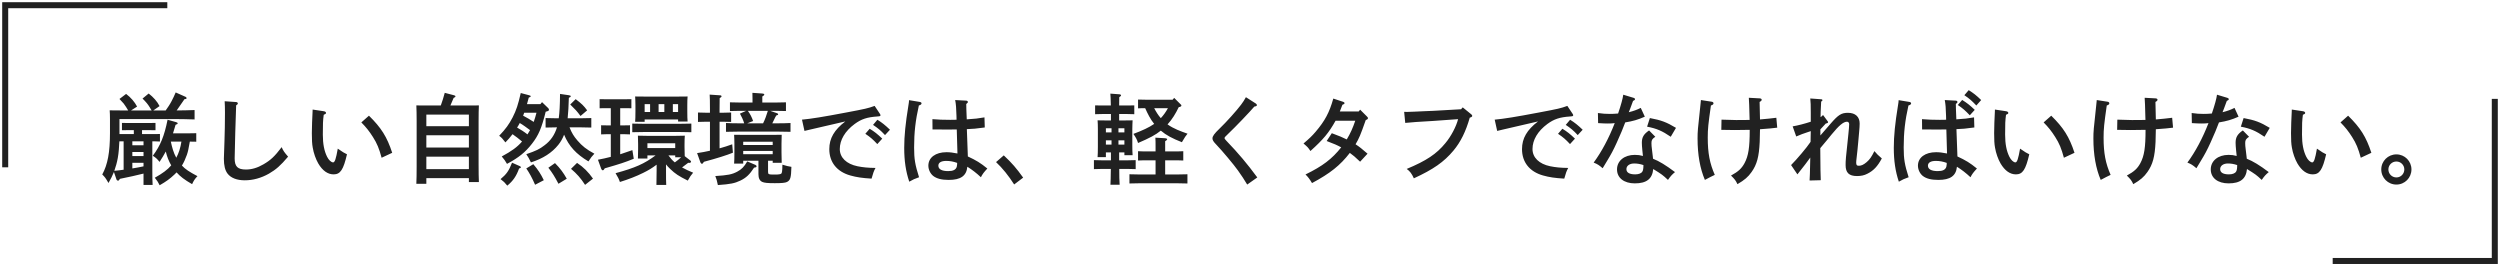 <svg width="480" height="51" viewBox="0 0 480 51" fill="none" xmlns="http://www.w3.org/2000/svg">
<path d="M22.939 25.746H25.694V24.986H24.554C24.193 24.986 23.699 24.986 23.414 25.005V23.599L24.554 23.618H28.715L29.855 23.599V25.005C29.57 24.986 29.095 24.986 28.715 24.986H27.271V25.746H29.57C29.931 25.746 30.425 25.746 30.71 25.727V27.171C30.425 27.152 29.931 27.133 29.57 27.133H29.247V32.738C29.247 33.973 29.266 34.942 29.304 35.512H27.556V33.327C26.131 33.688 24.82 33.973 23.034 34.334C22.882 34.581 22.768 34.695 22.654 34.695C22.559 34.695 22.407 34.581 22.369 34.467L21.875 33.023C21.59 33.726 21.248 34.41 20.83 35.132C20.241 34.125 20.146 34.011 19.633 33.498C20.678 31.598 21.115 29.223 21.115 25.575V22.858C21.115 22.269 21.096 21.528 21.058 21.186C21.704 21.205 22.35 21.205 23.167 21.205H24.611C24.345 20.768 24.079 20.312 23.756 19.894C23.49 19.59 23.224 19.286 22.939 19.001L24.212 18.032C25.124 18.716 25.865 19.59 26.321 20.464L25.162 21.205H29.114C28.829 20.73 28.544 20.236 28.183 19.799C27.936 19.495 27.651 19.21 27.366 18.925L28.544 17.956C29.437 18.64 30.197 19.495 30.634 20.369L29.437 21.205H31.812C32.211 20.635 32.61 20.065 32.933 19.438C33.237 18.887 33.484 18.317 33.731 17.747L35.65 18.602C35.745 18.64 35.821 18.735 35.821 18.83C35.821 18.963 35.745 19.02 35.422 19.039C34.795 19.951 34.301 20.654 33.921 21.205C35.061 21.205 36.22 21.167 37.36 21.129V22.934C36.41 22.896 34.662 22.858 33.579 22.858H22.939V25.746ZM23.737 27.133H22.92C22.863 28.197 22.806 29.28 22.616 30.325C22.464 31.18 22.236 31.997 21.951 32.795C22.54 32.738 23.148 32.681 23.737 32.586V27.133ZM25.409 27.133V27.893H27.556V27.133H25.409ZM27.556 29.185H25.409V29.964H27.556V29.185ZM27.556 31.256H25.409V32.339C26.131 32.225 26.853 32.092 27.556 31.94V31.256ZM33.218 25.594H36.543L37.683 25.575V27.209L36.543 27.19H36.448C36.163 28.786 36.106 29.052 35.878 29.736C35.593 30.534 35.289 31.199 34.928 31.788C35.574 32.491 36.334 32.985 37.911 33.821C37.417 34.334 37.17 34.714 36.885 35.36C35.441 34.524 34.605 33.897 33.902 33.099C33.769 33.251 33.636 33.384 33.484 33.517C32.572 34.372 31.907 34.847 30.653 35.569C30.311 34.885 30.273 34.847 29.722 34.125C31.185 33.308 32.173 32.586 32.876 31.75C32.382 30.914 32.059 30.04 31.831 29.09C31.508 29.698 31.128 30.325 30.634 31.085C30.14 30.477 29.95 30.306 29.342 29.907C30.824 27.912 31.546 26.107 32.173 22.991L33.807 23.447C34.016 23.504 34.111 23.58 34.111 23.694C34.111 23.808 33.997 23.865 33.712 23.96C33.541 24.568 33.37 25.119 33.218 25.594ZM34.833 27.19H32.8C33.028 28.254 33.313 29.337 33.845 30.287C34.073 29.831 34.282 29.394 34.434 28.9C34.624 28.349 34.738 27.76 34.833 27.19ZM43.136 19.438L45.302 19.59C45.511 19.59 45.663 19.704 45.663 19.856C45.663 19.989 45.587 20.065 45.34 20.236C45.264 21.794 45.055 29.413 45.055 30.401C45.055 31.978 45.625 32.548 47.221 32.548C48.342 32.548 49.425 32.225 50.565 31.56C51.952 30.762 52.731 30.04 54.08 28.254C54.384 28.957 54.574 29.223 55.315 30.078C53.852 31.807 52.997 32.548 51.629 33.346C50.147 34.182 48.57 34.619 46.993 34.619C45.492 34.619 44.314 34.163 43.687 33.327C43.212 32.7 42.984 31.788 42.984 30.477C42.984 29.964 43.003 29.527 43.098 27.095C43.155 25.423 43.193 23.542 43.193 21.642C43.193 20.787 43.174 20.103 43.136 19.438ZM60.027 21.034L62.174 21.357C62.421 21.395 62.592 21.509 62.592 21.68C62.592 21.832 62.497 21.908 62.155 22.041C62.003 23.181 61.984 23.77 61.984 25.841C61.984 27.627 62.25 28.995 62.801 30.097C63.105 30.724 63.599 31.18 63.96 31.18C64.283 31.18 64.511 30.496 64.853 28.539C65.898 29.261 66.031 29.337 66.62 29.622C65.936 32.586 65.347 33.479 64.055 33.479C62.934 33.479 61.927 32.776 61.11 31.389C60.635 30.572 60.217 29.394 60.046 28.349C59.913 27.646 59.875 26.848 59.875 25.556C59.875 24.625 59.951 22.421 60.008 21.566C60.027 21.224 60.027 21.224 60.027 21.034ZM69.375 23.504L70.838 22.212C73.194 24.53 74.296 26.259 75.303 29.337L73.27 30.287C72.776 28.482 72.396 27.551 71.598 26.297C70.914 25.214 70.268 24.397 69.375 23.504ZM81.858 34.201V35.284H79.939C79.977 34.562 79.996 33.27 79.996 31.959V23.257C79.996 22.155 79.977 20.844 79.939 20.236C80.3 20.255 80.623 20.255 81.06 20.255H84.632C84.936 19.457 85.164 18.64 85.392 17.823L87.197 18.298C87.349 18.336 87.444 18.412 87.444 18.507C87.444 18.621 87.368 18.678 87.102 18.792C86.779 19.552 86.608 19.97 86.475 20.255H90.826C91.263 20.255 91.586 20.255 91.947 20.236C91.909 20.863 91.89 22.098 91.89 23.257V31.617C91.89 33.023 91.909 34.22 91.947 34.961H90.028V34.201H81.858ZM81.858 24.226H90.028V22.003H81.858V24.226ZM81.858 25.974V28.33H90.028V25.974H81.858ZM81.858 30.078V32.472H90.028V30.078H81.858ZM111.65 24.454H109.351C109.769 25.518 110.168 26.164 110.852 26.962C111.783 28.045 112.6 28.691 114.12 29.508C113.664 29.983 113.455 30.249 112.98 30.99C110.643 29.603 109.218 28.064 108.306 25.86C108.021 26.601 107.66 27.228 107.204 27.798C105.969 29.337 104.259 30.439 101.941 31.18C101.675 30.61 101.352 30.021 101.048 29.603C102.967 28.938 103.594 28.634 104.525 27.912C105.722 27.038 106.501 25.879 106.938 24.454H106.653C106.102 24.454 105.304 24.473 104.753 24.492V22.668C105.304 22.687 106.102 22.706 106.653 22.706H107.28C107.432 21.604 107.508 20.217 107.527 18.032L109.199 18.279C109.484 18.317 109.579 18.374 109.579 18.488C109.579 18.602 109.503 18.659 109.218 18.773C109.18 20.331 109.104 21.623 108.99 22.706H111.65C112.201 22.706 112.999 22.687 113.531 22.668V24.492C112.999 24.473 112.201 24.454 111.65 24.454ZM105.095 21.357L104.772 21.452C103.993 24.606 103.404 25.974 102.131 27.608C100.858 29.242 99.585 30.268 97.343 31.465C97.039 30.914 96.773 30.553 96.336 30.04C98.236 29.014 99.3 28.254 100.231 27.171C99.642 26.677 99.053 26.202 98.407 25.765C98.008 26.297 97.552 26.81 97.039 27.342C96.526 26.658 96.317 26.43 95.842 26.069C97.096 24.758 97.723 23.884 98.426 22.535C99.129 21.148 99.471 20.122 99.984 17.861L101.561 18.279C101.846 18.355 101.884 18.393 101.884 18.488C101.884 18.602 101.865 18.621 101.523 18.735C101.409 19.172 101.295 19.59 101.181 19.989H103.765L104.069 19.609L105.266 20.768C105.361 20.863 105.399 20.977 105.399 21.072C105.399 21.205 105.304 21.3 105.095 21.357ZM101.77 24.986C101.124 24.511 100.478 24.017 99.794 23.618C99.642 23.922 99.471 24.207 99.281 24.492C99.984 24.891 100.649 25.309 101.276 25.803C101.447 25.537 101.618 25.271 101.77 24.986ZM103.005 21.642H100.649C100.573 21.832 100.516 22.022 100.44 22.212C101.143 22.573 101.808 22.972 102.473 23.409C102.682 22.839 102.853 22.231 103.005 21.642ZM98.312 31.237L99.813 31.902C99.946 31.959 100.003 32.035 100.003 32.111C100.003 32.225 99.927 32.282 99.661 32.358C99.129 33.84 98.502 34.733 97.4 35.645C96.811 34.942 96.811 34.942 96.108 34.391C97.267 33.422 97.704 32.795 98.312 31.237ZM101.048 32.339L102.397 31.522C103.29 32.567 103.86 33.441 104.411 34.6L102.739 35.474C102.15 34.125 101.637 33.194 101.048 32.339ZM109.636 32.415L110.795 31.275C112.03 32.092 112.961 33.023 113.854 34.296L112.334 35.493C111.479 34.182 110.776 33.384 109.636 32.415ZM105.285 32.206L106.558 31.313C107.565 32.339 108.154 33.137 108.819 34.315L107.223 35.284C106.52 33.935 106.026 33.137 105.285 32.206ZM109.484 20.065L110.529 19.039C111.726 19.951 112.068 20.293 112.733 21.186L111.46 22.269C110.7 21.262 110.567 21.129 109.484 20.065ZM124.304 29.831V30.439H122.48C122.499 30.021 122.518 29.356 122.518 28.577V27.722C122.518 27.133 122.499 26.392 122.48 26.05C123.145 26.069 123.715 26.088 124.57 26.088H129.396C130.232 26.088 130.821 26.069 131.486 26.05C131.448 26.392 131.429 27.133 131.429 27.722V28.216C131.429 28.976 131.448 29.565 131.467 29.983L132.55 30.819C132.626 30.876 132.683 30.99 132.683 31.066C132.683 31.161 132.512 31.294 132.322 31.275L132.132 31.256C131.6 31.674 131.239 31.94 130.954 32.149C131.562 32.491 132.246 32.814 133.082 33.156C132.645 33.669 132.493 33.897 132.056 34.676C130.308 33.802 129.643 33.365 128.693 32.453C128.351 32.13 128.104 31.864 127.876 31.56V32.738C127.876 33.973 127.876 34.942 127.914 35.512H126.033C126.052 34.847 126.071 33.954 126.071 32.738V31.617C125.197 32.282 124.456 32.719 123.487 33.194C122.157 33.859 120.561 34.467 119.022 34.942C118.832 34.391 118.661 34.03 118.186 33.251C121.948 32.225 123.677 31.465 125.881 29.831H124.304ZM124.304 28.425H129.643V27.513H124.304V28.425ZM129.643 29.831H128.332C128.693 30.325 129.092 30.8 129.567 31.18C129.985 30.876 130.403 30.553 130.783 30.192H129.643V29.831ZM123.772 22.934V23.39H121.948C121.986 22.953 122.005 22.307 122.005 21.376V20.198C122.005 19.59 121.967 18.849 121.948 18.526C122.613 18.545 123.202 18.545 124.038 18.545H129.928C130.764 18.545 131.353 18.545 132.018 18.526C131.98 18.849 131.961 19.59 131.961 20.198V21.357C131.961 22.25 131.98 22.896 132.018 23.333H130.194V22.934H123.772ZM129.187 19.989V21.509H130.194V19.989H129.187ZM127.553 19.989H126.451V21.509H127.553V19.989ZM124.817 19.989H123.772V21.509H124.817V19.989ZM117.274 30.116V25.765H116.552C116.191 25.765 115.697 25.784 115.412 25.803V24.055C115.697 24.074 116.191 24.074 116.552 24.074H117.274V20.768H116.248C115.887 20.768 115.412 20.768 115.127 20.787V19.039C115.412 19.058 115.887 19.058 116.248 19.058H120.086C120.447 19.058 120.941 19.058 121.226 19.039V20.787C120.941 20.768 120.447 20.768 120.086 20.768H119.079V24.074H119.82C120.181 24.074 120.675 24.074 120.96 24.055V25.803C120.675 25.784 120.181 25.765 119.82 25.765H119.079V29.622C119.858 29.375 120.637 29.109 121.416 28.824L121.682 30.477C120.01 31.161 119.136 31.446 116.115 32.32C115.963 32.586 115.849 32.7 115.735 32.7C115.64 32.7 115.507 32.586 115.45 32.453L114.804 30.667C115.64 30.515 116.457 30.325 117.274 30.116ZM132.74 23.732V25.385C132.17 25.366 131.106 25.347 130.479 25.347H123.658C123.031 25.347 121.967 25.366 121.397 25.385V23.732C121.948 23.751 122.936 23.77 123.658 23.77H130.479C131.201 23.77 132.189 23.751 132.74 23.732ZM148.358 30.857H147.465V32.966C147.465 33.479 147.541 33.517 148.738 33.517C149.479 33.517 149.878 33.46 150.011 33.327C150.106 33.232 150.22 32.966 150.22 31.617C150.999 31.864 151.379 31.94 151.949 32.035C151.892 34.144 151.759 34.6 151.094 34.942C150.733 35.113 150.087 35.17 148.757 35.17C147.37 35.17 146.762 35.113 146.344 34.923C145.85 34.695 145.622 34.201 145.622 33.441V30.857H142.696V31.408H140.948C140.986 30.952 141.005 30.325 141.005 29.375V27.551C141.005 26.943 140.967 26.202 140.948 25.879C141.67 25.898 142.183 25.898 143.285 25.898H147.997C148.852 25.898 149.441 25.898 150.087 25.879C150.068 26.202 150.049 26.943 150.049 27.551V29.28C150.049 30.173 150.068 30.819 150.087 31.256H148.358V30.857ZM148.358 29.603V28.976H142.696V29.603H148.358ZM148.358 27.836V27.209H142.696V27.836H148.358ZM136.312 28.938V23.371H135.533C135.02 23.371 134.412 23.39 134.013 23.409V21.604C134.431 21.623 135.134 21.642 135.533 21.642H136.312V21.015C136.312 19.514 136.293 18.697 136.255 18.165L138.212 18.298C138.421 18.298 138.535 18.374 138.535 18.488C138.535 18.602 138.421 18.697 138.174 18.849L138.155 21.015V21.642H138.858C139.276 21.642 139.96 21.623 140.378 21.604V23.409C139.979 23.39 139.371 23.371 138.858 23.371H138.155V28.482C138.991 28.254 139.808 27.988 140.587 27.703L140.72 29.318C139.561 29.793 137.699 30.382 135.153 31.066C135.001 31.332 134.887 31.446 134.773 31.446C134.678 31.446 134.545 31.332 134.488 31.199L133.842 29.394C134.659 29.28 135.476 29.128 136.312 28.938ZM147.864 21.281L149.194 21.737C149.346 21.794 149.403 21.851 149.403 21.946C149.403 22.06 149.365 22.079 149.042 22.174C148.89 22.421 148.89 22.421 148.415 23.409C148.377 23.485 148.339 23.58 148.282 23.675H149.517C150.239 23.675 151.208 23.656 151.778 23.618V25.309C151.208 25.29 150.144 25.271 149.517 25.271H141.67C141.043 25.271 139.979 25.29 139.39 25.309V23.618C139.96 23.656 140.948 23.675 141.67 23.675H142.886C142.696 23.029 142.392 22.402 142.069 21.813L143.266 21.281H142.031C141.48 21.281 140.682 21.3 140.15 21.319V19.647C140.682 19.666 141.48 19.685 142.031 19.685H144.482V19.039C144.482 18.526 144.482 18.108 144.463 17.823L146.382 17.956C146.61 17.975 146.743 18.032 146.743 18.146C146.743 18.26 146.629 18.374 146.363 18.526V19.685H149.023C149.574 19.685 150.372 19.666 150.904 19.647V21.319C150.372 21.3 149.574 21.281 149.023 21.281H147.864ZM143.475 23.675H146.515C146.895 22.915 147.18 22.098 147.427 21.281H143.589C144.026 21.87 144.368 22.554 144.596 23.238L143.475 23.675ZM143.475 30.99L145.033 31.655C145.185 31.731 145.261 31.826 145.261 31.921C145.261 32.073 145.128 32.149 144.786 32.187C143.95 33.479 143.266 34.144 142.145 34.676C141.062 35.189 140.264 35.36 137.832 35.531C137.604 34.505 137.604 34.486 137.338 33.802C139.732 33.65 140.53 33.498 141.537 32.966C142.392 32.51 142.867 32.035 143.475 30.99ZM167.624 23.979L168.46 22.991C169.353 23.542 169.942 24.017 170.873 24.91L169.923 25.936C169.049 25.005 168.612 24.644 167.624 23.979ZM166.142 25.689L166.978 24.72C167.89 25.271 168.46 25.727 169.391 26.62L168.441 27.665C167.567 26.734 167.13 26.354 166.142 25.689ZM167.928 20.331L168.916 21.813C169.049 22.022 169.049 22.022 169.049 22.136C169.049 22.288 168.973 22.326 168.441 22.364C166.484 22.497 165.382 22.858 164.09 23.808C162.247 25.176 161.24 26.867 161.24 28.615C161.24 30.249 162.513 31.484 164.641 31.921C165.686 32.13 166.617 32.225 168.099 32.244C167.776 32.833 167.624 33.251 167.339 34.296C165.496 34.182 164.47 34.03 163.254 33.688C160.689 32.966 159.226 31.142 159.226 28.634C159.226 26.563 160.176 24.929 162.304 23.314C160.594 23.713 156.471 24.663 155.407 24.91C154.932 25.005 154.818 25.043 154.457 25.138L153.982 22.972C155.692 22.82 158.067 22.44 162.456 21.604C166.18 20.901 166.693 20.787 167.928 20.331ZM183.394 19.21L185.522 19.324C185.693 19.324 185.826 19.438 185.826 19.571C185.826 19.704 185.826 19.704 185.522 19.97C185.522 20.331 185.541 21.319 185.617 22.915C187.327 22.801 187.707 22.763 189.018 22.535L189.075 24.473C187.365 24.701 186.833 24.758 185.636 24.796C185.731 27.703 185.788 29.261 185.807 29.508C185.807 29.755 185.807 29.812 185.826 30.04C187.46 30.8 188.239 31.275 189.569 32.358C188.885 33.099 188.638 33.422 188.334 34.03C187.46 33.213 186.624 32.567 185.731 32.016C185.56 33.764 184.458 34.543 182.159 34.543C180.772 34.543 179.841 34.296 179.157 33.764C178.606 33.308 178.245 32.548 178.245 31.807C178.245 30.249 179.632 29.223 181.722 29.223C182.368 29.223 182.976 29.299 183.831 29.47C183.812 28.292 183.812 28.292 183.698 24.853C182.672 24.872 182.406 24.872 182.102 24.872C181.114 24.872 179.651 24.872 179.043 24.853L179.024 22.877C180.183 22.972 181.019 23.01 182.463 23.01C182.938 23.01 183.052 23.01 183.66 22.991L183.641 22.212C183.603 20.749 183.546 20.008 183.394 19.21ZM183.774 31.275C183.033 31.009 182.387 30.895 181.684 30.895C180.715 30.895 180.164 31.218 180.164 31.807C180.164 32.491 180.829 32.852 182.045 32.852C183.014 32.852 183.527 32.586 183.698 32.016C183.736 31.845 183.812 31.294 183.774 31.275ZM174.54 19.229L176.611 19.571C176.801 19.609 176.934 19.704 176.934 19.837C176.934 20.027 176.782 20.141 176.421 20.255C175.775 23.124 175.509 25.423 175.509 28.311C175.509 30.572 175.699 31.636 176.459 34.03C175.547 34.353 175.357 34.448 174.578 34.885C173.913 32.928 173.609 30.857 173.609 28.387C173.609 26.107 173.856 23.656 174.407 20.293C174.502 19.685 174.521 19.609 174.54 19.229ZM191.241 31.123L192.723 29.831C194.319 31.332 195.155 32.301 196.447 34.106L194.718 35.417C193.654 33.745 192.476 32.282 191.241 31.123ZM225.137 19.153L225.441 18.792L226.638 19.989C226.809 20.141 226.828 20.16 226.828 20.255C226.828 20.407 226.695 20.502 226.315 20.578C225.745 21.775 225.061 22.915 224.168 23.884C225.327 24.72 226.676 25.195 228.006 25.67C227.683 26.069 227.493 26.297 226.923 27.304C225.004 26.544 223.902 25.955 222.876 25.081C221.869 25.898 220.767 26.487 218.506 27.456C218.297 26.791 218.126 26.468 217.613 25.708C219.342 25.062 220.615 24.473 221.603 23.789C220.862 22.877 220.349 21.832 219.874 20.768C219.418 20.768 218.962 20.768 218.506 20.806V19.115C219.038 19.134 219.836 19.153 220.387 19.153H225.137ZM224.244 20.768H221.603C221.964 21.452 222.363 22.117 222.876 22.687C223.408 22.117 223.864 21.471 224.244 20.768ZM213.3 23.124V21.889H211.78C211.267 21.889 210.659 21.908 210.26 21.927V20.236C210.678 20.255 211.362 20.255 211.78 20.255H213.281C213.262 19.077 213.224 18.317 213.186 17.975L214.972 18.108C215.143 18.127 215.238 18.203 215.238 18.298C215.238 18.412 215.143 18.507 214.896 18.659C214.877 19.058 214.877 19.229 214.877 20.255H216.283C216.682 20.255 217.366 20.255 217.784 20.236V21.927C217.385 21.908 216.777 21.889 216.283 21.889H214.877V23.124H216.093C216.644 23.124 217.043 23.124 217.461 23.105C217.442 23.447 217.404 24.169 217.404 24.777V27.817C217.404 28.71 217.423 29.356 217.461 29.793H215.884V29.261H214.877V30.781H216.53C216.948 30.781 217.632 30.762 218.05 30.743V32.472C217.651 32.453 217.043 32.434 216.53 32.434H214.896C214.896 33.707 214.915 34.714 214.972 35.474H213.205C213.243 34.543 213.262 34.296 213.281 32.434H211.552C211.039 32.434 210.431 32.453 210.032 32.472V30.743C210.45 30.762 211.134 30.781 211.552 30.781H213.3V29.261H212.331V30.173H210.735C210.773 29.717 210.792 29.09 210.792 28.14V24.777C210.792 24.169 210.773 23.447 210.735 23.105C211.153 23.124 211.552 23.124 212.103 23.124H213.3ZM214.744 26.943V27.76H215.884V26.943H214.744ZM213.414 26.943H212.331V27.76H213.414V26.943ZM214.744 24.625V25.423H215.884V24.625H214.744ZM213.414 24.625H212.331V25.423H213.414V24.625ZM223.712 30.781V33.498H226.087C226.638 33.498 227.455 33.479 227.987 33.46V35.227C227.455 35.208 226.638 35.189 226.087 35.189H218.734C218.183 35.189 217.385 35.208 216.853 35.227V33.46C217.385 33.479 218.183 33.498 218.734 33.498H221.869V30.781H220.387C219.836 30.781 219.095 30.781 218.506 30.819V29.033C219.038 29.071 219.836 29.071 220.387 29.071H221.869V28.178C221.869 27.323 221.869 27.076 221.831 26.43L223.75 26.544C223.959 26.563 224.092 26.639 224.092 26.734C224.092 26.848 223.978 26.962 223.712 27.114V29.071H225.308C225.859 29.071 226.657 29.071 227.189 29.033V30.819C226.6 30.781 225.859 30.781 225.308 30.781H223.712ZM239.216 18.659L241.116 19.875C241.249 19.951 241.325 20.084 241.325 20.179C241.325 20.331 241.192 20.407 240.831 20.464C239.976 21.471 237.24 24.34 235.834 25.67C235.226 26.24 235.112 26.373 235.112 26.506C235.112 26.62 235.207 26.772 235.454 27.019C237.829 29.489 239.482 31.465 241.401 34.068L239.463 35.436C238.988 34.638 238.304 33.574 237.677 32.719C236.917 31.636 234.618 28.9 233.573 27.817C232.965 27.19 232.794 26.905 232.794 26.563C232.794 26.145 233.155 25.651 234.143 24.701C235.454 23.447 237.43 21.243 238.285 20.103C238.684 19.571 238.893 19.248 239.216 18.659ZM261.142 21.053L262.415 22.326C262.643 22.554 262.643 22.573 262.643 22.687C262.643 22.839 262.548 22.934 262.225 23.048C261.161 26.069 260.971 26.487 260.268 27.703C261.028 28.197 261.522 28.596 262.567 29.508L261.142 31.047C260.192 30.135 259.774 29.793 259.166 29.356C257.323 31.75 255.385 33.289 251.908 35.151C251.433 34.353 251.11 33.935 250.654 33.498C253.96 31.883 255.727 30.534 257.513 28.292C256.734 27.874 256.145 27.608 254.72 27.076L255.708 25.575C257.171 26.126 257.798 26.373 258.577 26.772C259.28 25.594 259.717 24.625 260.211 23.181H256.43C255.119 25.518 254.112 26.734 251.604 28.995C251.11 28.273 251.11 28.273 250.274 27.551C251.433 26.563 251.889 26.126 252.592 25.309C254.378 23.219 255.252 21.585 255.993 18.925L257.893 19.552C258.064 19.609 258.14 19.685 258.14 19.799C258.14 19.951 258.083 19.989 257.741 20.122C257.57 20.559 257.456 20.901 257.361 21.11C257.304 21.262 257.285 21.3 257.247 21.395H260.876L261.142 21.053ZM280.522 20.977L280.845 20.616L282.479 21.946C282.612 22.06 282.669 22.136 282.669 22.25C282.669 22.383 282.536 22.497 282.194 22.592C281.434 25.252 280.446 27.266 279.059 28.919C277.235 31.104 275.183 32.529 271.459 34.239C271.06 33.346 270.718 32.89 270.091 32.434C273.872 30.857 275.81 29.565 277.52 27.475C278.603 26.183 279.61 24.264 279.952 22.877L275.183 23.219C272.618 23.371 270.737 23.485 269.806 23.599L269.597 21.471L270.148 21.49C270.49 21.49 270.908 21.471 271.706 21.433C272.181 21.414 272.732 21.376 273.321 21.357C274.195 21.319 274.803 21.3 275.145 21.281L280.522 20.977ZM300.624 23.979L301.46 22.991C302.353 23.542 302.942 24.017 303.873 24.91L302.923 25.936C302.049 25.005 301.612 24.644 300.624 23.979ZM299.142 25.689L299.978 24.72C300.89 25.271 301.46 25.727 302.391 26.62L301.441 27.665C300.567 26.734 300.13 26.354 299.142 25.689ZM300.928 20.331L301.916 21.813C302.049 22.022 302.049 22.022 302.049 22.136C302.049 22.288 301.973 22.326 301.441 22.364C299.484 22.497 298.382 22.858 297.09 23.808C295.247 25.176 294.24 26.867 294.24 28.615C294.24 30.249 295.513 31.484 297.641 31.921C298.686 32.13 299.617 32.225 301.099 32.244C300.776 32.833 300.624 33.251 300.339 34.296C298.496 34.182 297.47 34.03 296.254 33.688C293.689 32.966 292.226 31.142 292.226 28.634C292.226 26.563 293.176 24.929 295.304 23.314C293.594 23.713 289.471 24.663 288.407 24.91C287.932 25.005 287.818 25.043 287.457 25.138L286.982 22.972C288.692 22.82 291.067 22.44 295.456 21.604C299.18 20.901 299.693 20.787 300.928 20.331ZM316.622 25.043L317.819 26.259C317.23 26.658 317.078 26.886 317.078 27.456C317.078 27.855 317.097 28.102 317.211 28.995C317.268 29.394 317.287 29.508 317.344 30.097C317.363 30.325 317.363 30.325 317.382 30.477C318.579 30.952 319.833 31.712 321.6 33.042C321.049 33.498 320.726 33.84 320.251 34.543C319.206 33.574 319.111 33.498 317.42 32.453C317.249 34.334 316.147 35.208 313.886 35.208C311.815 35.208 310.466 34.163 310.466 32.529C310.466 30.895 311.853 29.736 313.886 29.736C314.494 29.736 314.893 29.793 315.444 29.945C315.387 29.489 315.387 29.356 315.33 28.862C315.273 28.425 315.235 27.627 315.235 27.399C315.235 26.354 315.596 25.746 316.622 25.043ZM315.539 31.693C314.855 31.465 314.323 31.389 313.753 31.389C312.879 31.389 312.271 31.826 312.271 32.472C312.271 33.118 312.841 33.479 313.943 33.479C314.627 33.479 315.121 33.289 315.33 32.947C315.482 32.719 315.539 32.32 315.539 31.693ZM311.663 18.184L313.677 18.792C313.829 18.849 313.924 18.925 313.924 19.039C313.924 19.172 313.829 19.248 313.544 19.381C313.088 20.616 312.86 21.262 312.727 21.547C313.658 21.319 314.361 21.053 315.026 20.711L315.805 22.402C314.475 22.991 313.544 23.257 312.043 23.504C311.701 24.435 311.112 25.879 310.428 27.361C309.763 28.824 309.326 29.641 308.547 30.914C308.167 31.56 307.882 32.016 307.711 32.301C307.008 31.693 306.704 31.503 305.982 31.218C307.521 29.128 308.908 26.525 310.029 23.637C309.63 23.694 309.307 23.713 308.699 23.713C308.167 23.713 307.749 23.694 306.837 23.637L306.799 21.699C307.711 21.832 308.3 21.87 309.098 21.87C309.63 21.87 309.953 21.851 310.675 21.794C311.226 20.179 311.587 18.868 311.663 18.184ZM316.242 24.321L316.774 22.668C318.921 23.067 319.966 23.447 321.79 24.549L320.783 26.259C319.149 25.138 318.047 24.663 316.242 24.321ZM335.945 24.986V24.929C335.28 24.948 334.406 24.967 333.095 24.967C332.696 24.967 331.48 24.948 330.492 24.929L330.53 22.972C331.537 23.01 332.791 23.048 333.342 23.048L335.926 23.029C335.869 20.54 335.812 19.134 335.774 18.773L337.883 18.887C338.111 18.906 338.244 19.001 338.244 19.153C338.244 19.305 338.111 19.438 337.845 19.571L337.921 22.934C339.099 22.839 340.163 22.725 341.056 22.611L341.227 24.511C339.954 24.663 339.954 24.663 337.921 24.815C337.883 26.335 337.864 27.152 337.864 27.247C337.731 30.078 337.332 31.579 336.306 33.023C335.641 33.973 334.957 34.562 333.589 35.36C333.266 34.657 333.057 34.391 332.354 33.707C333.779 32.928 334.387 32.358 334.957 31.313C335.698 29.926 335.945 28.311 335.945 24.986ZM326.578 19.21L328.668 19.533C328.858 19.552 328.991 19.685 328.991 19.837C328.991 20.027 328.839 20.141 328.497 20.255C327.984 23.865 327.889 24.72 327.889 26.43C327.889 29.394 328.269 31.37 329.238 33.574C328.858 33.745 328.003 34.182 327.338 34.543C326.407 32.358 325.932 29.717 325.932 26.582C325.932 25.252 325.97 24.853 326.464 20.331C326.559 19.571 326.559 19.571 326.578 19.21ZM349.511 24.834V26.012C349.929 25.518 349.929 25.518 351.487 23.732C352.969 22.022 353.558 21.661 354.812 21.661C356.218 21.661 357.054 22.421 357.054 23.713C357.054 24.15 357.016 24.682 356.959 25.271C356.921 25.746 356.864 26.24 356.826 26.772C356.655 28.672 356.655 28.672 356.408 30.857L356.389 31.199C356.389 31.693 356.503 31.826 356.921 31.826C357.377 31.826 357.852 31.598 358.403 31.123C358.973 30.629 359.315 30.154 359.885 29.014C360.322 29.546 360.645 29.85 361.31 30.42C360.493 31.94 359.714 32.776 358.517 33.365C357.947 33.669 357.301 33.802 356.541 33.802C355.002 33.802 354.356 33.156 354.356 31.693C354.356 30.8 354.375 30.534 354.888 25.746C354.964 25.138 355.04 24.074 355.04 23.865C355.04 23.561 354.888 23.371 354.622 23.371C353.938 23.371 353.102 24.074 351.696 25.784C350.879 26.791 350.651 27.076 349.492 28.444C349.53 33.042 349.53 33.042 349.587 34.6L347.44 34.657C347.497 33.688 347.497 33.688 347.573 30.249C346.851 31.256 346.319 31.94 345.92 32.434C345.502 32.947 345.369 33.118 345.103 33.479L343.887 31.693C345.008 30.572 346.946 28.273 347.554 27.342L347.63 27.209C347.649 26.677 347.649 26.259 347.649 25.993C347.649 25.727 347.668 25.442 347.668 25.176C347.516 25.233 347.478 25.233 347.155 25.347C346.262 25.632 345.73 25.841 344.875 26.202L344.191 24.264C345.274 24.074 346.433 23.77 347.668 23.371V21.642C347.668 20.312 347.649 19.514 347.573 18.906L349.663 19.058C349.815 19.058 349.91 19.134 349.91 19.248C349.91 19.324 349.872 19.362 349.663 19.514L349.568 21.452C349.549 21.984 349.549 22.326 349.549 22.497C349.739 22.364 349.815 22.307 350.024 22.079L350.841 23.181C350.955 23.352 350.993 23.371 350.993 23.447C350.993 23.58 350.879 23.656 350.556 23.713C350.366 23.922 350.366 23.922 349.853 24.473C349.568 24.796 349.568 24.796 349.511 24.834ZM377.156 18.279L377.992 17.31C378.885 17.861 379.474 18.317 380.386 19.21L379.455 20.255C378.562 19.324 378.144 18.944 377.156 18.279ZM364.54 19.229L366.611 19.571C366.801 19.609 366.934 19.704 366.934 19.837C366.934 20.027 366.782 20.141 366.421 20.255C365.775 23.124 365.509 25.423 365.509 28.311C365.509 30.572 365.699 31.636 366.459 34.03C365.547 34.353 365.357 34.448 364.578 34.885C363.913 32.928 363.609 30.857 363.609 28.387C363.609 26.107 363.856 23.656 364.407 20.293C364.502 19.685 364.521 19.609 364.54 19.229ZM375.902 20.16L376.738 19.191C377.631 19.742 378.22 20.198 379.151 21.091L378.201 22.136C377.308 21.205 376.89 20.825 375.902 20.16ZM373.394 19.21L375.522 19.324C375.693 19.324 375.826 19.438 375.826 19.571C375.826 19.704 375.826 19.704 375.522 19.97C375.522 20.331 375.541 21.319 375.617 22.915C377.327 22.801 377.707 22.763 379.018 22.535L379.075 24.473C377.365 24.701 376.833 24.758 375.636 24.796C375.731 27.703 375.788 29.261 375.807 29.508C375.807 29.755 375.807 29.812 375.826 30.04C377.46 30.8 378.239 31.275 379.569 32.358C378.885 33.099 378.638 33.422 378.334 34.03C377.46 33.213 376.624 32.567 375.731 32.016C375.56 33.764 374.458 34.543 372.159 34.543C370.772 34.543 369.841 34.296 369.157 33.764C368.606 33.308 368.245 32.548 368.245 31.807C368.245 30.249 369.632 29.223 371.722 29.223C372.368 29.223 372.976 29.299 373.831 29.47C373.812 28.292 373.812 28.292 373.698 24.853C372.672 24.872 372.406 24.872 372.102 24.872C371.114 24.872 369.651 24.872 369.043 24.853L369.024 22.877C370.183 22.972 371.019 23.01 372.463 23.01C372.938 23.01 373.052 23.01 373.66 22.991L373.641 22.212C373.603 20.749 373.546 20.008 373.394 19.21ZM373.774 31.275C373.033 31.009 372.387 30.895 371.684 30.895C370.715 30.895 370.164 31.218 370.164 31.807C370.164 32.491 370.829 32.852 372.045 32.852C373.014 32.852 373.527 32.586 373.698 32.016C373.736 31.845 373.812 31.294 373.774 31.275ZM383.027 21.034L385.174 21.357C385.421 21.395 385.592 21.509 385.592 21.68C385.592 21.832 385.497 21.908 385.155 22.041C385.003 23.181 384.984 23.77 384.984 25.841C384.984 27.627 385.25 28.995 385.801 30.097C386.105 30.724 386.599 31.18 386.96 31.18C387.283 31.18 387.511 30.496 387.853 28.539C388.898 29.261 389.031 29.337 389.62 29.622C388.936 32.586 388.347 33.479 387.055 33.479C385.934 33.479 384.927 32.776 384.11 31.389C383.635 30.572 383.217 29.394 383.046 28.349C382.913 27.646 382.875 26.848 382.875 25.556C382.875 24.625 382.951 22.421 383.008 21.566C383.027 21.224 383.027 21.224 383.027 21.034ZM392.375 23.504L393.838 22.212C396.194 24.53 397.296 26.259 398.303 29.337L396.27 30.287C395.776 28.482 395.396 27.551 394.598 26.297C393.914 25.214 393.268 24.397 392.375 23.504ZM411.945 24.986V24.929C411.28 24.948 410.406 24.967 409.095 24.967C408.696 24.967 407.48 24.948 406.492 24.929L406.53 22.972C407.537 23.01 408.791 23.048 409.342 23.048L411.926 23.029C411.869 20.54 411.812 19.134 411.774 18.773L413.883 18.887C414.111 18.906 414.244 19.001 414.244 19.153C414.244 19.305 414.111 19.438 413.845 19.571L413.921 22.934C415.099 22.839 416.163 22.725 417.056 22.611L417.227 24.511C415.954 24.663 415.954 24.663 413.921 24.815C413.883 26.335 413.864 27.152 413.864 27.247C413.731 30.078 413.332 31.579 412.306 33.023C411.641 33.973 410.957 34.562 409.589 35.36C409.266 34.657 409.057 34.391 408.354 33.707C409.779 32.928 410.387 32.358 410.957 31.313C411.698 29.926 411.945 28.311 411.945 24.986ZM402.578 19.21L404.668 19.533C404.858 19.552 404.991 19.685 404.991 19.837C404.991 20.027 404.839 20.141 404.497 20.255C403.984 23.865 403.889 24.72 403.889 26.43C403.889 29.394 404.269 31.37 405.238 33.574C404.858 33.745 404.003 34.182 403.338 34.543C402.407 32.358 401.932 29.717 401.932 26.582C401.932 25.252 401.97 24.853 402.464 20.331C402.559 19.571 402.559 19.571 402.578 19.21ZM430.622 25.043L431.819 26.259C431.23 26.658 431.078 26.886 431.078 27.456C431.078 27.855 431.097 28.102 431.211 28.995C431.268 29.394 431.287 29.508 431.344 30.097C431.363 30.325 431.363 30.325 431.382 30.477C432.579 30.952 433.833 31.712 435.6 33.042C435.049 33.498 434.726 33.84 434.251 34.543C433.206 33.574 433.111 33.498 431.42 32.453C431.249 34.334 430.147 35.208 427.886 35.208C425.815 35.208 424.466 34.163 424.466 32.529C424.466 30.895 425.853 29.736 427.886 29.736C428.494 29.736 428.893 29.793 429.444 29.945C429.387 29.489 429.387 29.356 429.33 28.862C429.273 28.425 429.235 27.627 429.235 27.399C429.235 26.354 429.596 25.746 430.622 25.043ZM429.539 31.693C428.855 31.465 428.323 31.389 427.753 31.389C426.879 31.389 426.271 31.826 426.271 32.472C426.271 33.118 426.841 33.479 427.943 33.479C428.627 33.479 429.121 33.289 429.33 32.947C429.482 32.719 429.539 32.32 429.539 31.693ZM425.663 18.184L427.677 18.792C427.829 18.849 427.924 18.925 427.924 19.039C427.924 19.172 427.829 19.248 427.544 19.381C427.088 20.616 426.86 21.262 426.727 21.547C427.658 21.319 428.361 21.053 429.026 20.711L429.805 22.402C428.475 22.991 427.544 23.257 426.043 23.504C425.701 24.435 425.112 25.879 424.428 27.361C423.763 28.824 423.326 29.641 422.547 30.914C422.167 31.56 421.882 32.016 421.711 32.301C421.008 31.693 420.704 31.503 419.982 31.218C421.521 29.128 422.908 26.525 424.029 23.637C423.63 23.694 423.307 23.713 422.699 23.713C422.167 23.713 421.749 23.694 420.837 23.637L420.799 21.699C421.711 21.832 422.3 21.87 423.098 21.87C423.63 21.87 423.953 21.851 424.675 21.794C425.226 20.179 425.587 18.868 425.663 18.184ZM430.242 24.321L430.774 22.668C432.921 23.067 433.966 23.447 435.79 24.549L434.783 26.259C433.149 25.138 432.047 24.663 430.242 24.321ZM440.027 21.034L442.174 21.357C442.421 21.395 442.592 21.509 442.592 21.68C442.592 21.832 442.497 21.908 442.155 22.041C442.003 23.181 441.984 23.77 441.984 25.841C441.984 27.627 442.25 28.995 442.801 30.097C443.105 30.724 443.599 31.18 443.96 31.18C444.283 31.18 444.511 30.496 444.853 28.539C445.898 29.261 446.031 29.337 446.62 29.622C445.936 32.586 445.347 33.479 444.055 33.479C442.934 33.479 441.927 32.776 441.11 31.389C440.635 30.572 440.217 29.394 440.046 28.349C439.913 27.646 439.875 26.848 439.875 25.556C439.875 24.625 439.951 22.421 440.008 21.566C440.027 21.224 440.027 21.224 440.027 21.034ZM449.375 23.504L450.838 22.212C453.194 24.53 454.296 26.259 455.303 29.337L453.27 30.287C452.776 28.482 452.396 27.551 451.598 26.297C450.914 25.214 450.268 24.397 449.375 23.504ZM460.11 29.641C461.706 29.641 462.998 30.933 462.998 32.529C462.998 34.144 461.706 35.436 460.11 35.436C458.495 35.436 457.203 34.144 457.203 32.529C457.203 30.933 458.495 29.641 460.11 29.641ZM460.11 31.009C459.255 31.009 458.571 31.693 458.571 32.529C458.571 33.384 459.255 34.068 460.11 34.068C460.946 34.068 461.63 33.384 461.63 32.529C461.63 31.693 460.946 31.009 460.11 31.009Z" fill="#212121"/>
<path d="M32.123 1H1V32.123" stroke="#212121" stroke-width="1.153"/>
<path d="M447.877 50.107L479 50.107L479 18.984" stroke="#212121" stroke-width="1.153"/>
</svg>
